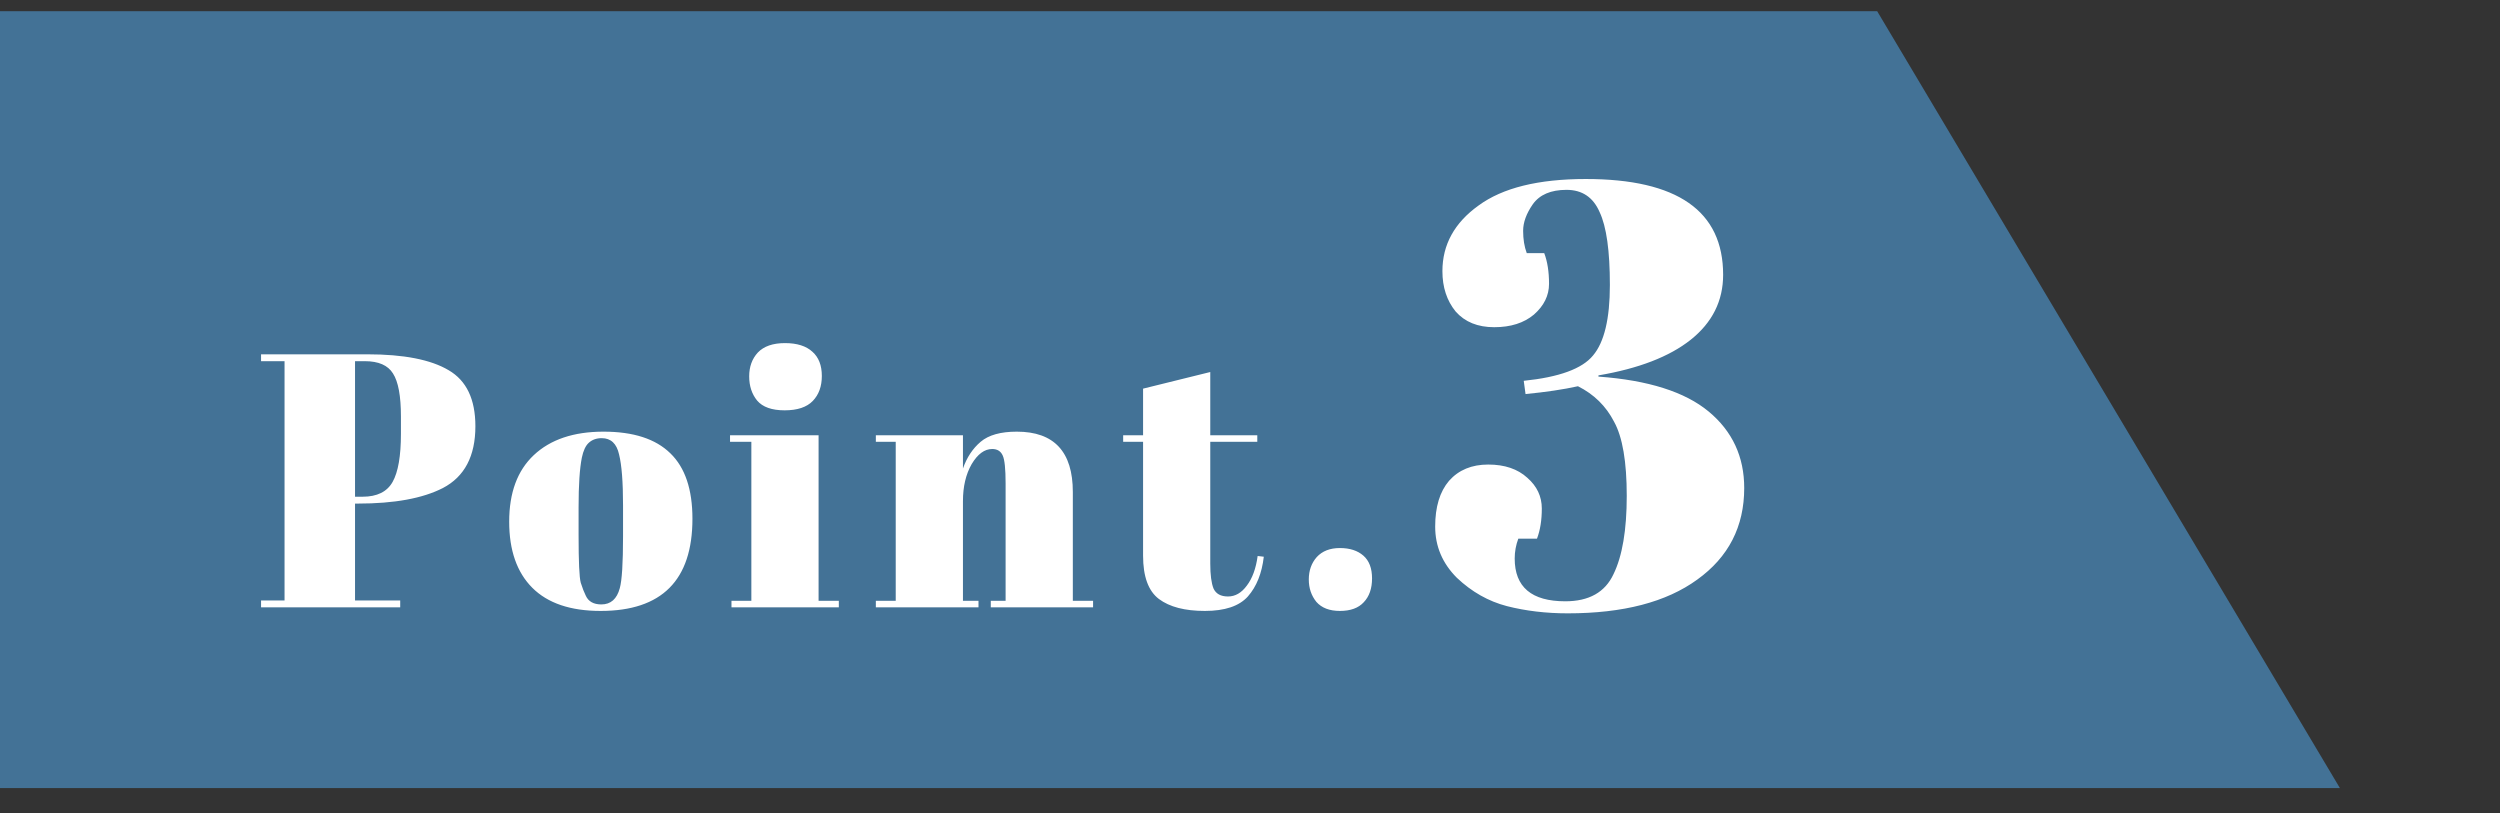 <svg width="83" height="27" viewBox="0 0 83 27" fill="none" xmlns="http://www.w3.org/2000/svg">
<rect x="0" y="0" width="83" height="27" fill="#333333" stroke="none"/>
<g clip-path="url(#clip0_2098_852)">
<path d="M0 0.372H62.322L79 28.372H0V0.372Z" fill="#437296"/>
<path d="M8.667 11.763H12.195C13.403 11.763 14.303 11.939 14.895 12.291C15.487 12.635 15.783 13.255 15.783 14.151C15.783 15.143 15.423 15.827 14.703 16.203C14.031 16.547 13.091 16.719 11.883 16.719H11.787V19.935H13.287V20.163H8.667V19.935H9.447V11.991H8.667V11.763ZM11.787 11.991V16.491H12.039C12.519 16.491 12.851 16.327 13.035 15.999C13.219 15.671 13.311 15.139 13.311 14.403V13.827C13.311 13.147 13.223 12.671 13.047 12.399C12.879 12.127 12.567 11.991 12.111 11.991H11.787ZM20.685 17.799V16.779C20.685 16.003 20.641 15.439 20.553 15.087C20.473 14.727 20.281 14.547 19.977 14.547C19.801 14.547 19.657 14.599 19.545 14.703C19.441 14.799 19.365 14.963 19.317 15.195C19.245 15.555 19.209 16.103 19.209 16.839V17.775C19.209 18.647 19.233 19.171 19.281 19.347C19.337 19.523 19.393 19.667 19.449 19.779C19.537 19.971 19.709 20.067 19.965 20.067C20.277 20.067 20.481 19.887 20.577 19.527C20.649 19.271 20.685 18.695 20.685 17.799ZM19.941 20.283C18.941 20.283 18.185 20.027 17.673 19.515C17.161 19.003 16.905 18.271 16.905 17.319C16.905 16.359 17.177 15.623 17.721 15.111C18.273 14.591 19.045 14.331 20.037 14.331C21.029 14.331 21.769 14.571 22.257 15.051C22.745 15.523 22.989 16.247 22.989 17.223C22.989 19.263 21.973 20.283 19.941 20.283ZM26.049 13.623C25.625 13.623 25.321 13.515 25.137 13.299C24.961 13.083 24.873 12.815 24.873 12.495C24.873 12.175 24.969 11.911 25.161 11.703C25.361 11.495 25.661 11.391 26.061 11.391C26.461 11.391 26.765 11.487 26.973 11.679C27.181 11.863 27.285 12.131 27.285 12.483C27.285 12.827 27.185 13.103 26.985 13.311C26.785 13.519 26.473 13.623 26.049 13.623ZM24.237 14.451H27.177V19.947H27.849V20.163H24.285V19.947H24.945V14.667H24.237V14.451ZM29.078 14.451H31.97V15.555C32.098 15.187 32.294 14.891 32.558 14.667C32.822 14.443 33.222 14.331 33.758 14.331C34.998 14.331 35.618 14.999 35.618 16.335V19.947H36.29V20.163H32.894V19.947H33.386V16.047C33.386 15.567 33.354 15.259 33.29 15.123C33.226 14.979 33.11 14.907 32.942 14.907C32.686 14.907 32.458 15.075 32.258 15.411C32.066 15.747 31.97 16.155 31.97 16.635V19.947H32.486V20.163H29.078V19.947H29.738V14.667H29.078V14.451ZM37.95 18.447V14.667H37.289V14.451H37.95V12.903L40.181 12.351V14.451H41.742V14.667H40.181V18.711C40.181 19.087 40.218 19.363 40.289 19.539C40.37 19.715 40.529 19.803 40.77 19.803C41.01 19.803 41.218 19.683 41.394 19.443C41.578 19.203 41.697 18.875 41.754 18.459L41.958 18.483C41.894 19.035 41.718 19.475 41.429 19.803C41.142 20.123 40.666 20.283 40.002 20.283C39.337 20.283 38.83 20.151 38.477 19.887C38.126 19.623 37.95 19.143 37.95 18.447ZM44.484 20.283C44.14 20.283 43.88 20.183 43.704 19.983C43.536 19.775 43.452 19.527 43.452 19.239C43.452 18.943 43.54 18.695 43.716 18.495C43.9 18.295 44.156 18.195 44.484 18.195C44.812 18.195 45.072 18.279 45.264 18.447C45.456 18.615 45.552 18.867 45.552 19.203C45.552 19.539 45.46 19.803 45.276 19.995C45.1 20.187 44.836 20.283 44.484 20.283ZM47.888 9.003C47.888 8.123 48.288 7.396 49.088 6.823C49.888 6.236 51.075 5.943 52.648 5.943C55.688 5.943 57.208 7.003 57.208 9.123C57.208 9.99 56.848 10.71 56.128 11.283C55.421 11.843 54.401 12.236 53.068 12.463V12.503C54.721 12.623 55.941 13.01 56.728 13.663C57.515 14.316 57.908 15.163 57.908 16.203C57.908 17.483 57.388 18.496 56.348 19.243C55.321 19.99 53.888 20.363 52.048 20.363C51.328 20.363 50.655 20.283 50.028 20.123C49.415 19.963 48.861 19.65 48.368 19.183C47.888 18.703 47.648 18.136 47.648 17.483C47.648 16.83 47.801 16.323 48.108 15.963C48.428 15.603 48.861 15.423 49.408 15.423C49.955 15.423 50.388 15.57 50.708 15.863C51.028 16.143 51.188 16.483 51.188 16.883C51.188 17.27 51.135 17.603 51.028 17.883H50.408C50.328 18.096 50.288 18.316 50.288 18.543C50.288 19.49 50.848 19.963 51.968 19.963C52.755 19.963 53.288 19.663 53.568 19.063C53.861 18.463 54.008 17.596 54.008 16.463C54.008 15.33 53.868 14.51 53.588 14.003C53.321 13.483 52.921 13.09 52.388 12.823C51.908 12.93 51.328 13.016 50.648 13.083L50.588 12.643C51.761 12.523 52.528 12.243 52.888 11.803C53.261 11.363 53.448 10.583 53.448 9.463C53.448 8.33 53.335 7.523 53.108 7.043C52.895 6.55 52.528 6.303 52.008 6.303C51.488 6.303 51.115 6.463 50.888 6.783C50.675 7.09 50.568 7.383 50.568 7.663C50.568 7.943 50.608 8.19 50.688 8.403H51.268C51.375 8.683 51.428 9.023 51.428 9.423C51.428 9.81 51.261 10.15 50.928 10.443C50.595 10.723 50.155 10.863 49.608 10.863C49.061 10.863 48.635 10.69 48.328 10.343C48.035 9.983 47.888 9.536 47.888 9.003Z" fill="white"/>
</g>
<defs>
<clipPath id="clip0_2098_852">
<rect width="83" height="26" fill="white" transform="translate(0 0.163)"/>
</clipPath>
</defs>
</svg>
